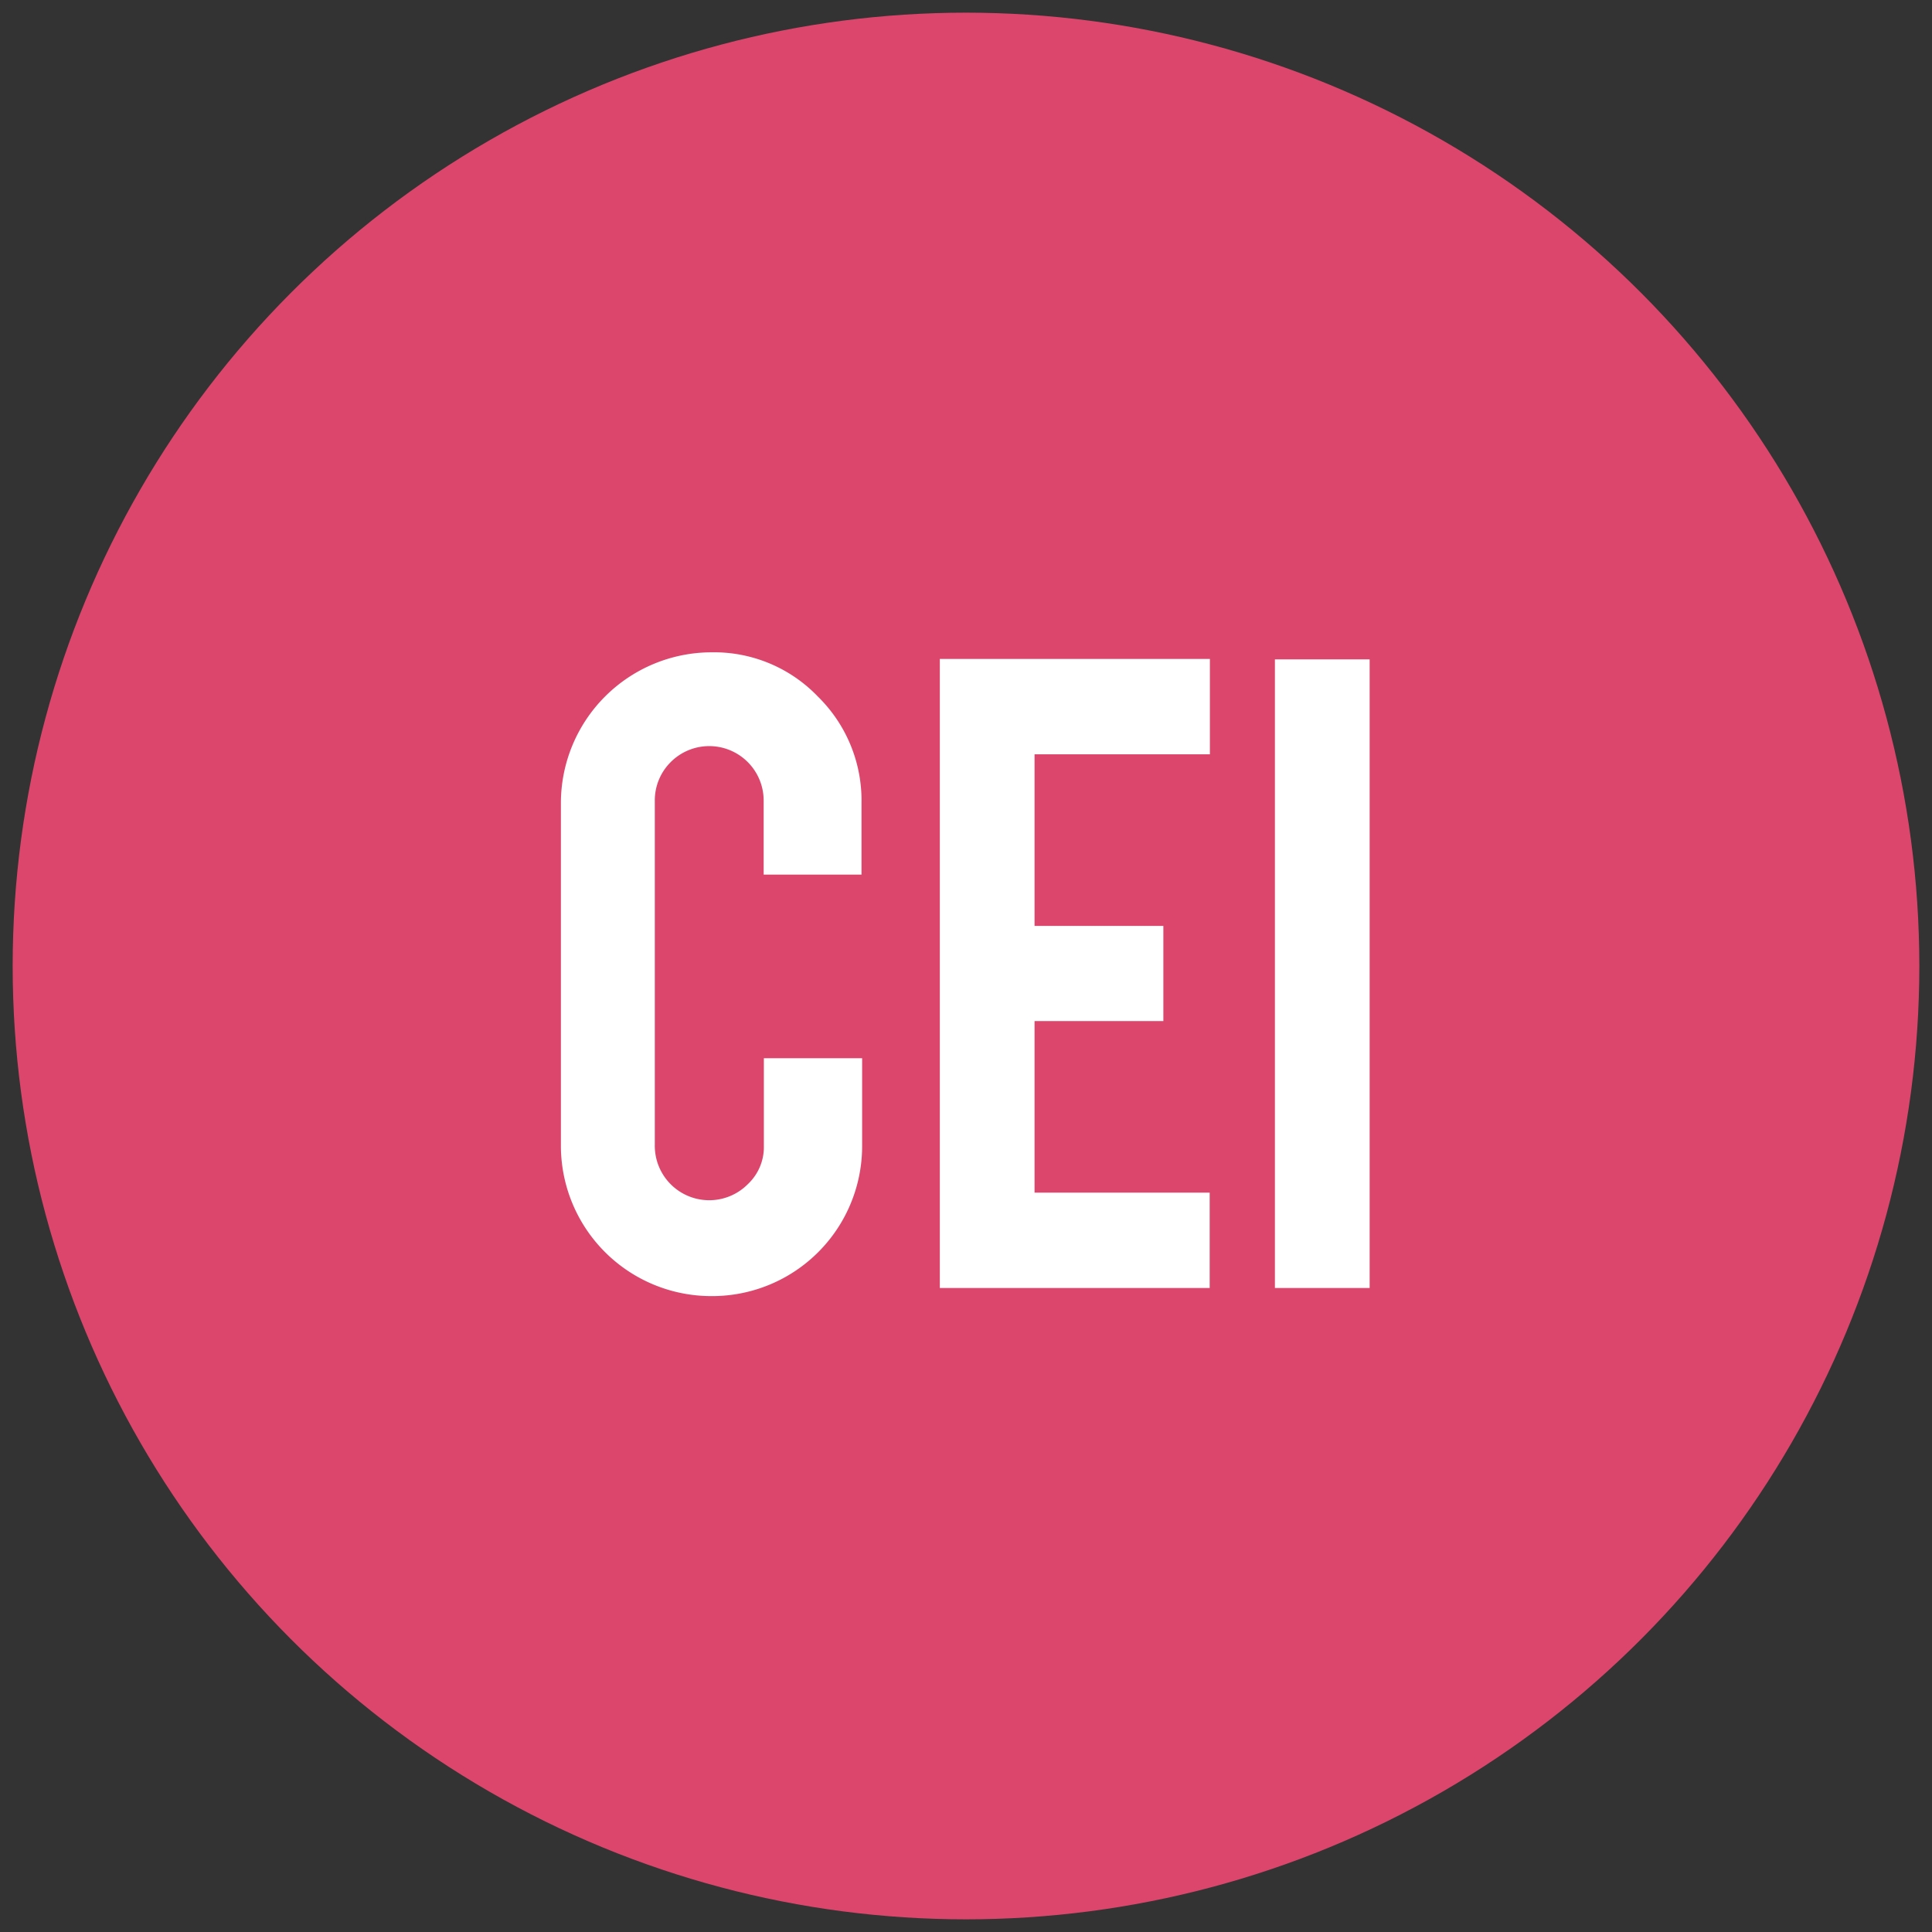 <svg id="Layer_1" data-name="Layer 1" xmlns="http://www.w3.org/2000/svg" viewBox="0 0 93 93"><rect x="0" y="0" width="93" height="93" fill="#333333" stroke="none"/><defs><style>.cls-1{fill:#dd466c;}.cls-2{fill:#fff;}</style></defs><circle class="cls-1" cx="46.5" cy="46.5" r="45.89"/><path class="cls-2" d="M34.28,62.39A7.24,7.24,0,0,1,27,55.17V38.65a7.26,7.26,0,0,1,7.25-7.25,6.92,6.92,0,0,1,5.12,2.13,7,7,0,0,1,2.1,5.12V42.1H36.76V38.55a2.62,2.62,0,0,0-4.48-1.86,2.6,2.6,0,0,0-.76,1.86V55.12A2.62,2.62,0,0,0,36,57a2.45,2.45,0,0,0,.77-1.84V50.94H41.5v4.23a7.22,7.22,0,0,1-7.22,7.22Z"/><path class="cls-2" d="M45.24,62V31.72h13v4.59H49.8v8.26H56v4.58H49.8v8.26h8.43V62Z"/><path class="cls-2" d="M65.93,62H61.37V31.74h4.56Z"/></svg>